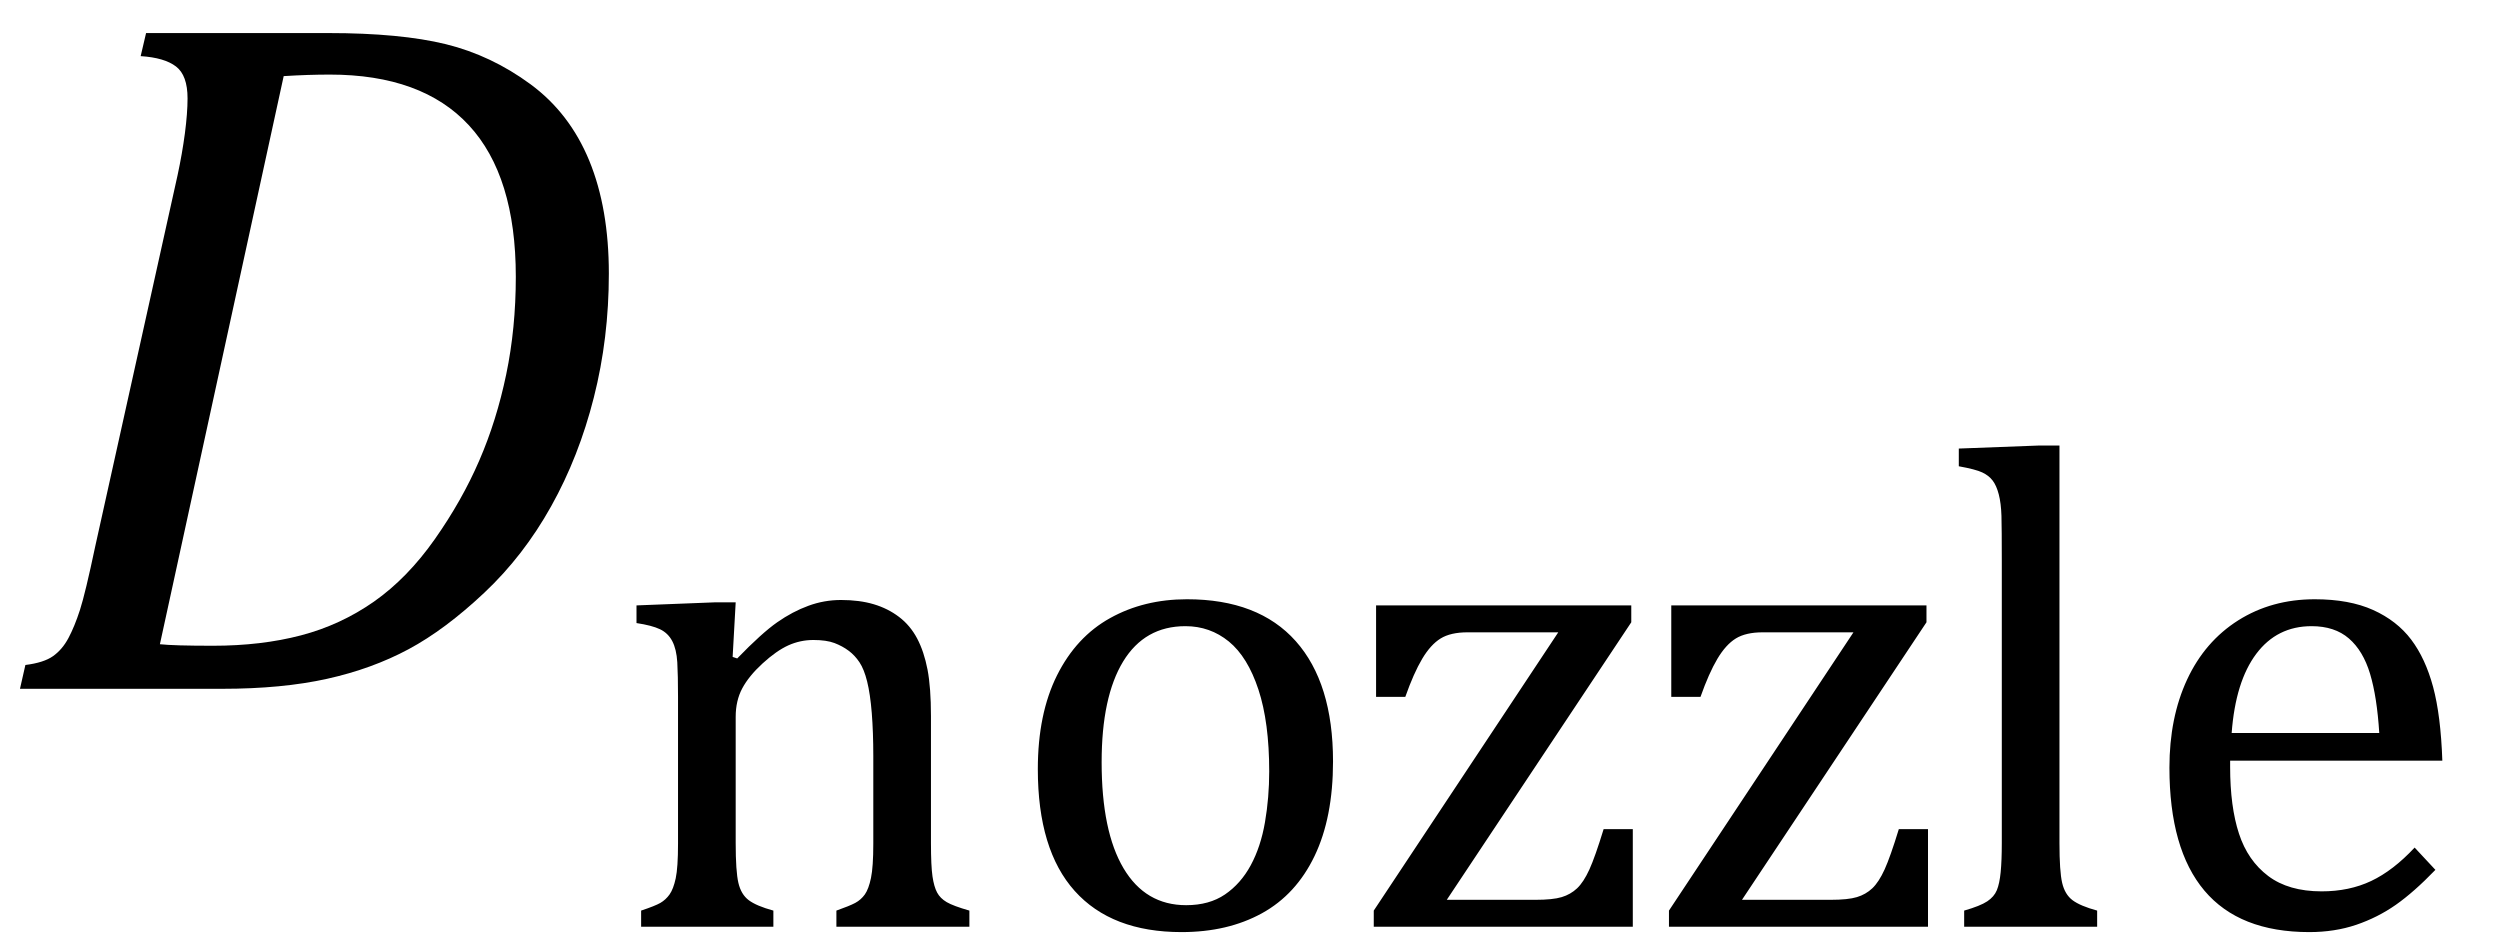 <?xml version="1.0" encoding="UTF-8" standalone="no"?><svg xmlns="http://www.w3.org/2000/svg" xmlns:xlink="http://www.w3.org/1999/xlink" stroke-dasharray="none" shape-rendering="auto" font-family="'Dialog'" width="50.813" text-rendering="auto" fill-opacity="1" contentScriptType="text/ecmascript" color-interpolation="auto" color-rendering="auto" preserveAspectRatio="xMidYMid meet" font-size="12" fill="black" stroke="black" image-rendering="auto" stroke-miterlimit="10" zoomAndPan="magnify" version="1.0" stroke-linecap="square" stroke-linejoin="miter" contentStyleType="text/css" font-style="normal" height="19" stroke-width="1" stroke-dashoffset="0" font-weight="normal" stroke-opacity="1" y="-5"><!--Converted from MathML using JEuclid--><defs id="genericDefs"/><g><g text-rendering="optimizeLegibility" transform="translate(0,14)" color-rendering="optimizeQuality" color-interpolation="linearRGB" image-rendering="optimizeQuality"><path d="M6.672 -13.328 Q8.141 -13.328 9.062 -13.102 Q9.984 -12.875 10.781 -12.289 Q11.578 -11.703 11.977 -10.734 Q12.375 -9.766 12.375 -8.438 Q12.375 -7.125 12.07 -5.922 Q11.766 -4.719 11.203 -3.711 Q10.641 -2.703 9.844 -1.953 Q9.047 -1.203 8.305 -0.805 Q7.562 -0.406 6.648 -0.203 Q5.734 0 4.516 0 L0.406 0 L0.516 -0.484 Q0.891 -0.531 1.078 -0.664 Q1.266 -0.797 1.391 -1.031 Q1.516 -1.266 1.625 -1.602 Q1.734 -1.938 1.938 -2.906 L3.609 -10.438 Q3.703 -10.875 3.758 -11.289 Q3.812 -11.703 3.812 -12 Q3.812 -12.469 3.578 -12.648 Q3.344 -12.828 2.859 -12.859 L2.969 -13.328 L6.672 -13.328 ZM3.25 -0.906 Q3.531 -0.875 4.328 -0.875 Q5.312 -0.875 6.117 -1.086 Q6.922 -1.297 7.602 -1.773 Q8.281 -2.25 8.836 -3.039 Q9.391 -3.828 9.742 -4.641 Q10.094 -5.453 10.289 -6.391 Q10.484 -7.328 10.484 -8.375 Q10.484 -10.422 9.531 -11.453 Q8.578 -12.484 6.703 -12.484 Q6.266 -12.484 5.766 -12.453 L3.25 -0.906 Z" stroke="none"/></g><g text-rendering="optimizeLegibility" transform="translate(12.375,18.836)" color-rendering="optimizeQuality" color-interpolation="linearRGB" image-rendering="optimizeQuality"><path d="M7.328 0 L4.625 0 L4.625 -0.328 Q4.891 -0.422 5.008 -0.484 Q5.125 -0.547 5.203 -0.656 Q5.281 -0.766 5.328 -0.992 Q5.375 -1.219 5.375 -1.688 L5.375 -3.469 Q5.375 -3.953 5.344 -4.344 Q5.312 -4.734 5.25 -4.984 Q5.188 -5.234 5.094 -5.375 Q5 -5.516 4.875 -5.609 Q4.75 -5.703 4.586 -5.766 Q4.422 -5.828 4.156 -5.828 Q3.891 -5.828 3.648 -5.719 Q3.406 -5.609 3.125 -5.352 Q2.844 -5.094 2.711 -4.844 Q2.578 -4.594 2.578 -4.266 L2.578 -1.703 Q2.578 -1.125 2.633 -0.891 Q2.688 -0.656 2.844 -0.539 Q3 -0.422 3.344 -0.328 L3.344 0 L0.656 0 L0.656 -0.328 Q0.938 -0.422 1.047 -0.484 Q1.156 -0.547 1.234 -0.656 Q1.312 -0.766 1.359 -0.984 Q1.406 -1.203 1.406 -1.688 L1.406 -4.672 Q1.406 -5.109 1.391 -5.375 Q1.375 -5.641 1.289 -5.805 Q1.203 -5.969 1.039 -6.047 Q0.875 -6.125 0.562 -6.172 L0.562 -6.531 L2.172 -6.594 L2.578 -6.594 L2.516 -5.484 L2.609 -5.453 Q3.109 -5.969 3.422 -6.188 Q3.734 -6.406 4.055 -6.523 Q4.375 -6.641 4.719 -6.641 Q5.094 -6.641 5.383 -6.555 Q5.672 -6.469 5.898 -6.297 Q6.125 -6.125 6.266 -5.859 Q6.406 -5.594 6.477 -5.227 Q6.547 -4.859 6.547 -4.281 L6.547 -1.703 Q6.547 -1.234 6.578 -1.023 Q6.609 -0.812 6.672 -0.695 Q6.734 -0.578 6.867 -0.5 Q7 -0.422 7.328 -0.328 L7.328 0 ZM11.641 0.109 Q10.219 0.109 9.469 -0.727 Q8.719 -1.562 8.719 -3.203 Q8.719 -4.328 9.109 -5.109 Q9.5 -5.891 10.188 -6.273 Q10.875 -6.656 11.75 -6.656 Q13.203 -6.656 13.961 -5.805 Q14.719 -4.953 14.719 -3.359 Q14.719 -2.219 14.344 -1.438 Q13.969 -0.656 13.273 -0.273 Q12.578 0.109 11.641 0.109 ZM10.016 -3.344 Q10.016 -1.938 10.461 -1.188 Q10.906 -0.438 11.734 -0.438 Q12.203 -0.438 12.523 -0.656 Q12.844 -0.875 13.047 -1.25 Q13.25 -1.625 13.336 -2.125 Q13.422 -2.625 13.422 -3.156 Q13.422 -4.156 13.203 -4.82 Q12.984 -5.484 12.602 -5.797 Q12.219 -6.109 11.719 -6.109 Q10.891 -6.109 10.453 -5.391 Q10.016 -4.672 10.016 -3.344 ZM20.812 -1.984 L20.812 0 L15.547 0 L15.547 -0.328 L19.297 -5.984 L17.453 -5.984 Q17.109 -5.984 16.906 -5.859 Q16.703 -5.734 16.531 -5.445 Q16.359 -5.156 16.188 -4.672 L15.594 -4.672 L15.594 -6.531 L20.781 -6.531 L20.781 -6.188 L17.031 -0.547 L18.828 -0.547 Q19.188 -0.547 19.367 -0.602 Q19.547 -0.656 19.68 -0.781 Q19.812 -0.906 19.93 -1.164 Q20.047 -1.422 20.219 -1.984 L20.812 -1.984 ZM26.812 -1.984 L26.812 0 L21.547 0 L21.547 -0.328 L25.297 -5.984 L23.453 -5.984 Q23.109 -5.984 22.906 -5.859 Q22.703 -5.734 22.531 -5.445 Q22.359 -5.156 22.188 -4.672 L21.594 -4.672 L21.594 -6.531 L26.781 -6.531 L26.781 -6.188 L23.031 -0.547 L24.828 -0.547 Q25.188 -0.547 25.367 -0.602 Q25.547 -0.656 25.68 -0.781 Q25.812 -0.906 25.93 -1.164 Q26.047 -1.422 26.219 -1.984 L26.812 -1.984 ZM29.484 -1.703 Q29.484 -1.125 29.539 -0.891 Q29.594 -0.656 29.75 -0.539 Q29.906 -0.422 30.25 -0.328 L30.25 0 L27.547 0 L27.547 -0.328 Q27.875 -0.422 28.016 -0.516 Q28.156 -0.609 28.211 -0.742 Q28.266 -0.875 28.289 -1.109 Q28.312 -1.344 28.312 -1.703 L28.312 -7.438 Q28.312 -8.094 28.305 -8.352 Q28.297 -8.609 28.25 -8.789 Q28.203 -8.969 28.125 -9.07 Q28.047 -9.172 27.914 -9.234 Q27.781 -9.297 27.438 -9.359 L27.438 -9.719 L29.078 -9.781 L29.484 -9.781 L29.484 -1.703 ZM37.125 -1.156 Q36.688 -0.703 36.32 -0.445 Q35.953 -0.188 35.516 -0.039 Q35.078 0.109 34.562 0.109 Q33.141 0.109 32.43 -0.734 Q31.719 -1.578 31.719 -3.234 Q31.719 -4.25 32.078 -5.023 Q32.438 -5.797 33.117 -6.227 Q33.797 -6.656 34.672 -6.656 Q35.375 -6.656 35.859 -6.438 Q36.344 -6.219 36.633 -5.836 Q36.922 -5.453 37.078 -4.875 Q37.234 -4.297 37.266 -3.375 L32.953 -3.375 L32.953 -3.25 Q32.953 -2.438 33.133 -1.891 Q33.312 -1.344 33.727 -1.031 Q34.141 -0.719 34.812 -0.719 Q35.375 -0.719 35.82 -0.93 Q36.266 -1.141 36.703 -1.609 L37.125 -1.156 ZM35.984 -3.938 Q35.938 -4.672 35.797 -5.141 Q35.656 -5.609 35.367 -5.859 Q35.078 -6.109 34.609 -6.109 Q33.906 -6.109 33.484 -5.547 Q33.062 -4.984 32.984 -3.938 L35.984 -3.938 Z" stroke="none"/></g></g></svg>